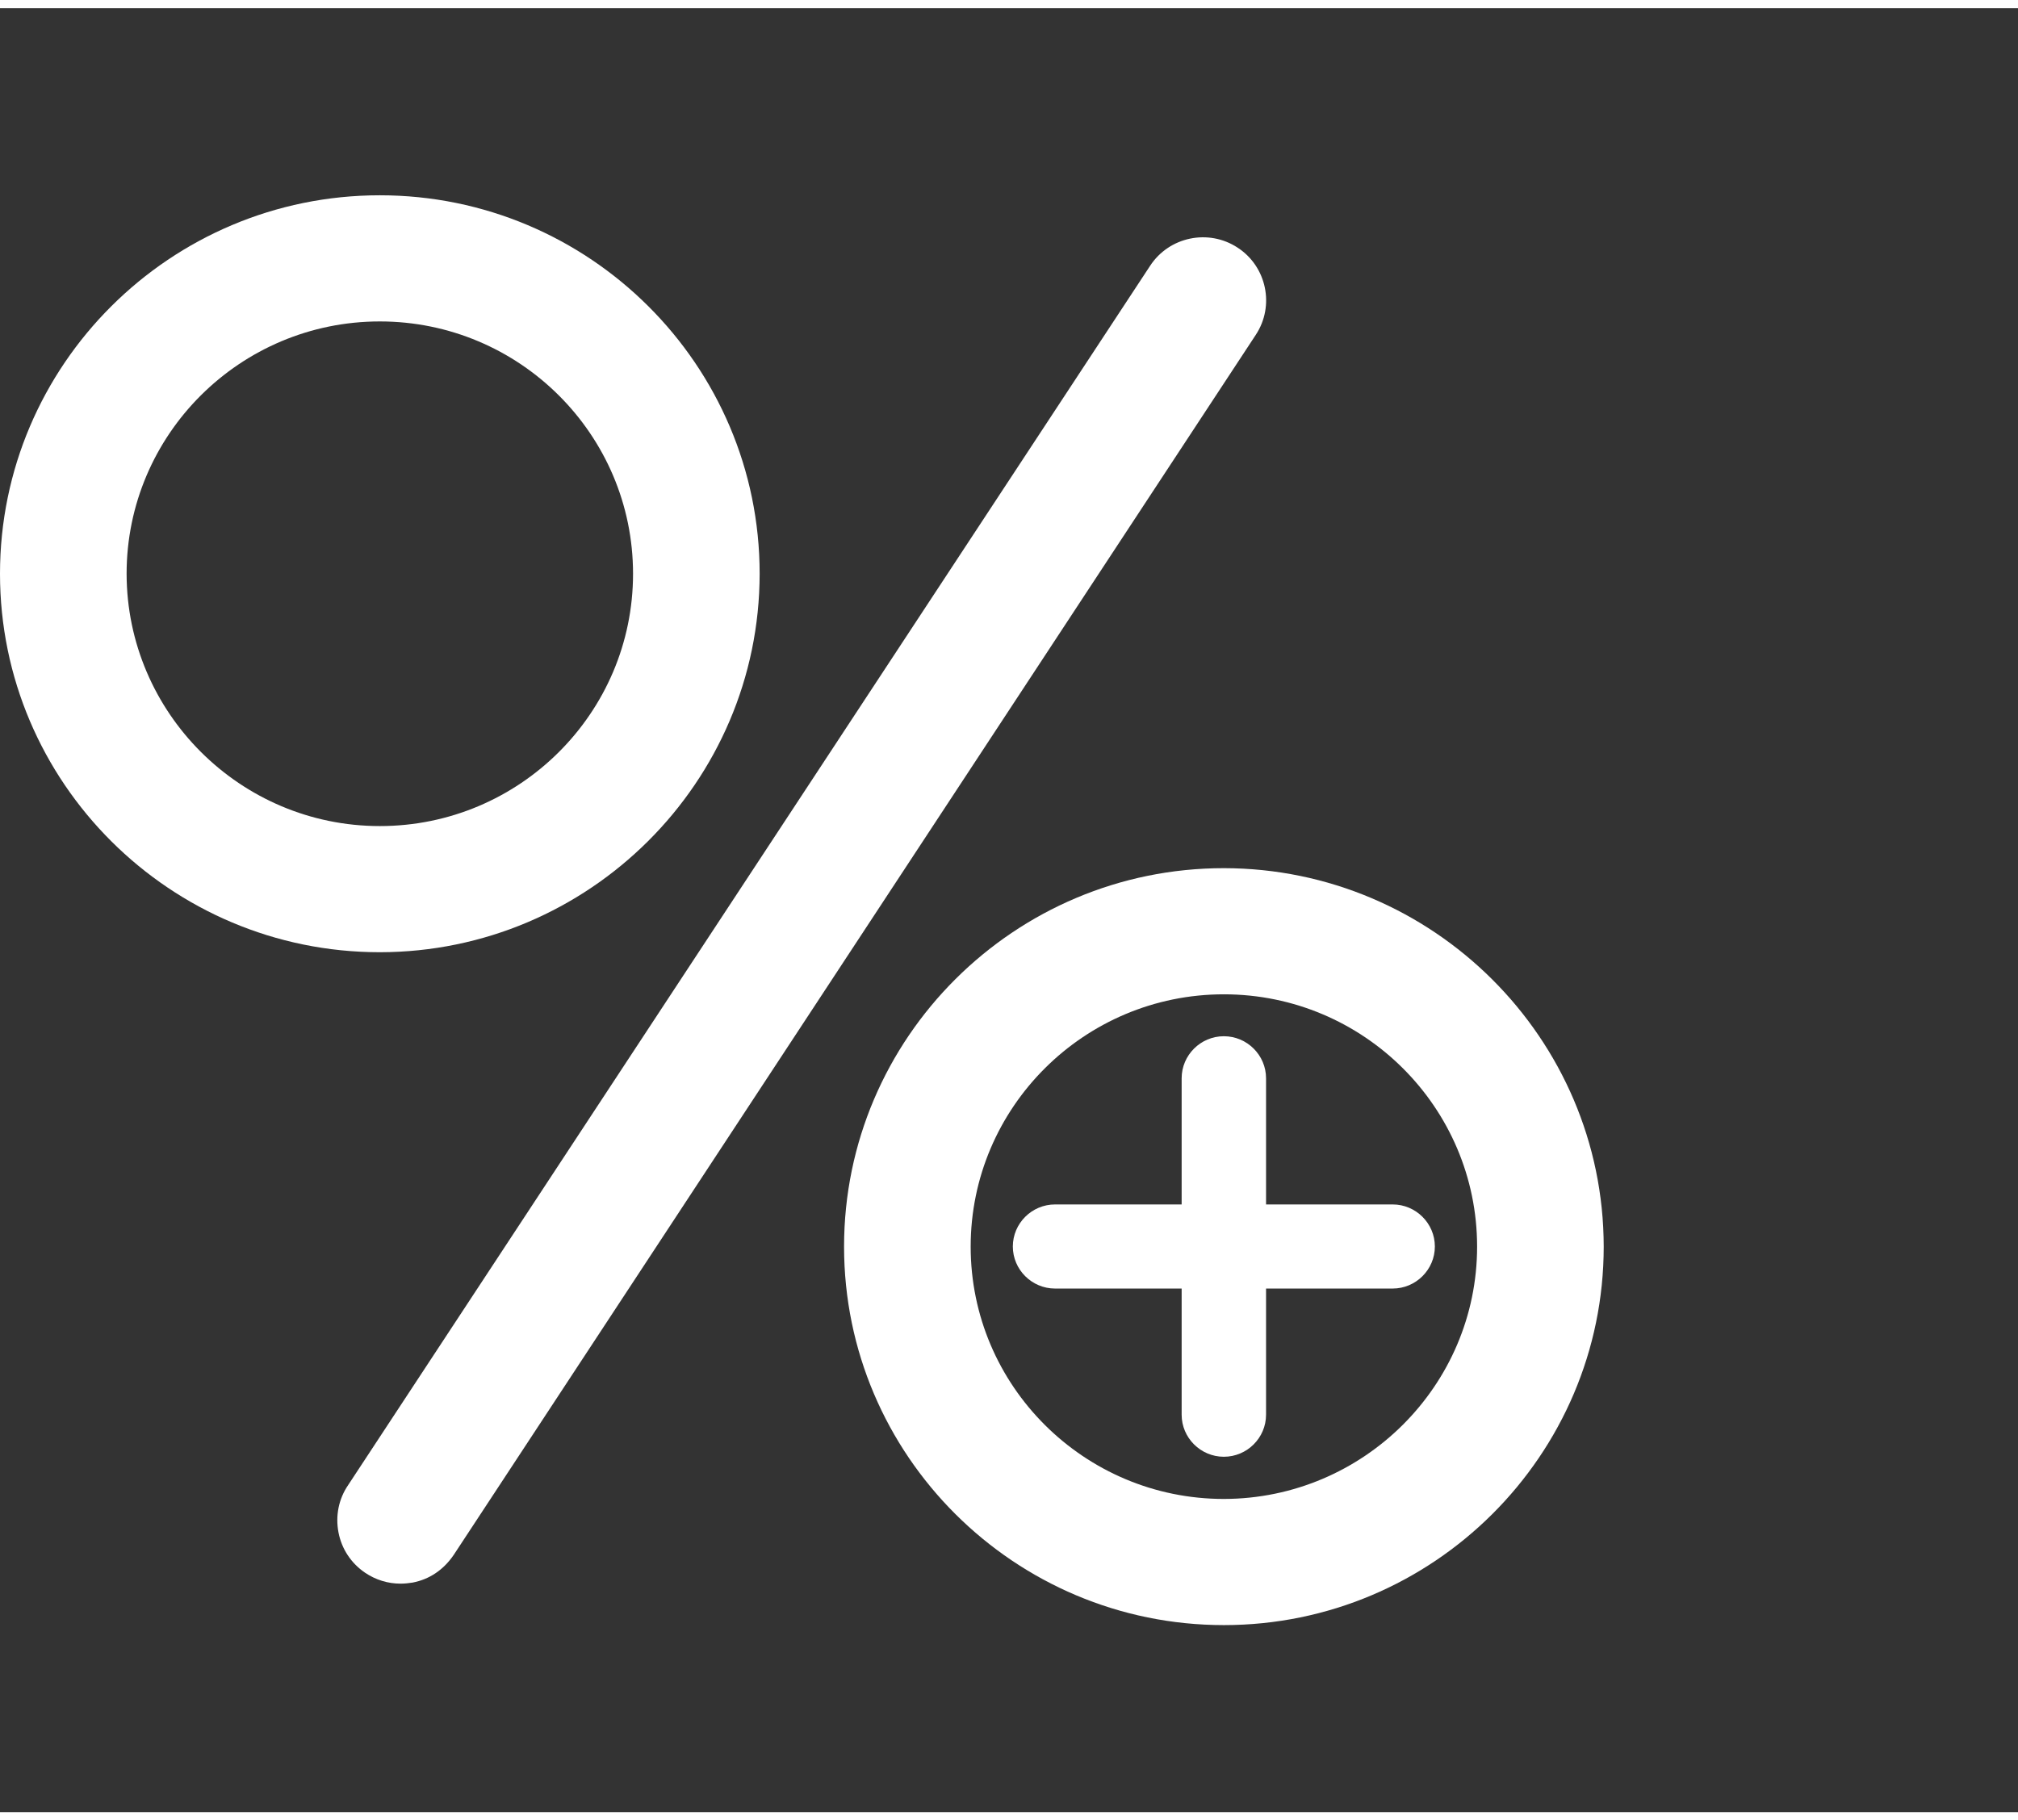<?xml version="1.0" encoding="utf-8"?>
<svg xmlns="http://www.w3.org/2000/svg" width="92" height="83" viewBox="0 0 302 270" fill="none">
  <rect x="0" y="0" width="302" height="270" fill="#333333" stroke="none"/>
  <path d="M56.842 28C25.484 28 0 53.397 0 84.647C0 115.897 25.484 141.294 56.842 141.294C88.137 141.263 113.653 115.866 113.684 84.647C113.684 53.397 88.2 28 56.842 28ZM56.842 122.412C35.968 122.412 18.979 105.449 18.947 84.647C18.947 63.813 35.937 46.882 56.842 46.882C77.747 46.882 94.737 63.813 94.737 84.647C94.737 105.481 77.747 122.412 56.842 122.412Z" fill="white"/>
  <path d="M183.159 128.711C151.832 128.711 126.316 154.108 126.316 185.358C126.316 216.608 151.832 242.005 183.159 242.005C214.485 242.005 240.001 216.577 240.001 185.358C239.969 154.171 214.453 128.742 183.159 128.711ZM221.053 185.358C221.053 206.16 204.032 223.091 183.159 223.123C162.253 223.123 145.264 206.192 145.264 185.358C145.264 164.524 162.253 147.593 183.159 147.593C204.064 147.593 221.053 164.524 221.053 185.358Z" fill="white"/>
  <path d="M185.211 35.836C180.853 32.972 174.948 34.199 172.106 38.574L52.106 221.04C50.685 223.117 50.18 225.635 50.653 228.121C51.127 230.607 52.548 232.747 54.632 234.163C56.211 235.233 58.043 235.8 59.938 235.8C60.538 235.8 61.138 235.737 61.737 235.643C64.232 235.17 66.38 233.754 67.927 231.457L187.927 48.896C190.801 44.553 189.569 38.668 185.211 35.836Z" fill="white"/>
  <path d="M189.469 179.044V160.161C189.469 156.7 186.627 153.867 183.153 153.867C179.679 153.867 176.837 156.7 176.837 160.161V179.044H157.89C154.416 179.044 151.574 181.876 151.574 185.338C151.574 188.8 154.416 191.632 157.89 191.632H176.837V210.514C176.837 213.976 179.679 216.808 183.153 216.808C186.627 216.808 189.469 213.976 189.469 210.514V191.632H208.416C211.89 191.632 214.732 188.8 214.732 185.338C214.732 181.876 211.89 179.044 208.416 179.044H189.469Z" fill="white"/>
</svg>